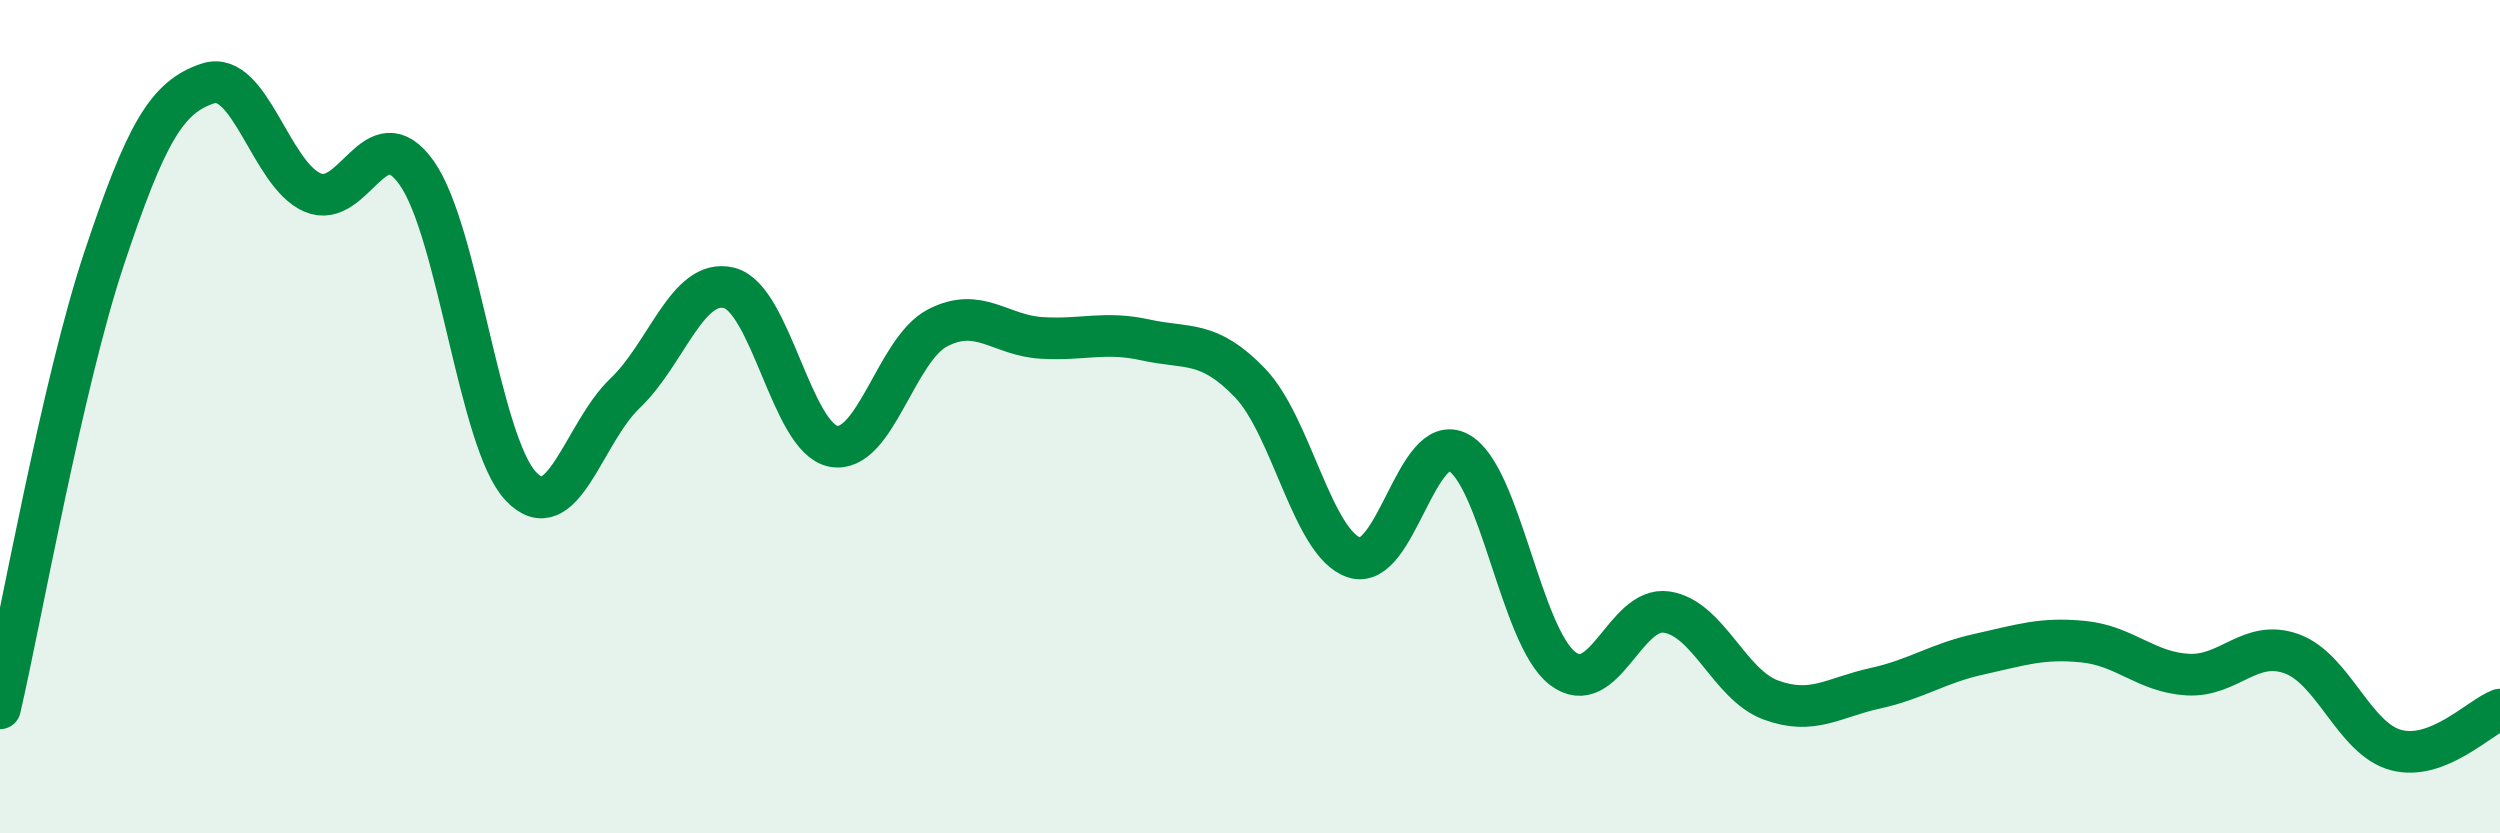 
    <svg width="60" height="20" viewBox="0 0 60 20" xmlns="http://www.w3.org/2000/svg">
      <path
        d="M 0,17 C 0.5,14.84 1.5,9.2 2.5,6.2 C 3.5,3.2 4,2.32 5,2 C 6,1.68 6.5,4.19 7.5,4.62 C 8.5,5.05 9,2.74 10,4.15 C 11,5.56 11.5,10.61 12.5,11.67 C 13.5,12.73 14,10.39 15,9.44 C 16,8.49 16.5,6.66 17.5,6.91 C 18.5,7.16 19,10.52 20,10.71 C 21,10.9 21.5,8.39 22.5,7.87 C 23.5,7.35 24,8.05 25,8.11 C 26,8.17 26.5,7.94 27.5,8.16 C 28.5,8.38 29,8.15 30,9.19 C 31,10.23 31.5,13.05 32.5,13.38 C 33.5,13.71 34,10.33 35,10.86 C 36,11.39 36.5,15.27 37.5,16.04 C 38.5,16.81 39,14.54 40,14.69 C 41,14.84 41.5,16.43 42.5,16.8 C 43.5,17.17 44,16.74 45,16.52 C 46,16.3 46.5,15.92 47.5,15.7 C 48.5,15.48 49,15.3 50,15.4 C 51,15.5 51.5,16.13 52.5,16.19 C 53.5,16.25 54,15.33 55,15.69 C 56,16.05 56.5,17.73 57.5,18 C 58.5,18.27 59.5,17.22 60,17.03L60 20L0 20Z"
        fill="#008740"
        opacity="0.1"
        stroke-linecap="round"
        stroke-linejoin="round"
      />
      <path
        d="M 0,17 C 0.5,14.84 1.5,9.2 2.5,6.2 C 3.5,3.2 4,2.32 5,2 C 6,1.68 6.5,4.19 7.5,4.62 C 8.5,5.05 9,2.74 10,4.15 C 11,5.56 11.5,10.61 12.5,11.67 C 13.5,12.73 14,10.39 15,9.44 C 16,8.49 16.5,6.66 17.5,6.91 C 18.5,7.16 19,10.52 20,10.71 C 21,10.9 21.5,8.39 22.5,7.87 C 23.5,7.35 24,8.05 25,8.11 C 26,8.17 26.5,7.94 27.5,8.16 C 28.5,8.38 29,8.15 30,9.19 C 31,10.23 31.5,13.05 32.5,13.38 C 33.5,13.71 34,10.33 35,10.86 C 36,11.39 36.5,15.27 37.5,16.04 C 38.5,16.81 39,14.54 40,14.69 C 41,14.84 41.5,16.43 42.5,16.8 C 43.5,17.17 44,16.74 45,16.52 C 46,16.3 46.5,15.92 47.5,15.7 C 48.5,15.48 49,15.3 50,15.4 C 51,15.5 51.5,16.13 52.5,16.19 C 53.5,16.25 54,15.33 55,15.69 C 56,16.05 56.5,17.73 57.5,18 C 58.5,18.27 59.5,17.22 60,17.03"
        stroke="#008740"
        stroke-width="1"
        fill="none"
        stroke-linecap="round"
        stroke-linejoin="round"
      />
    </svg>
  